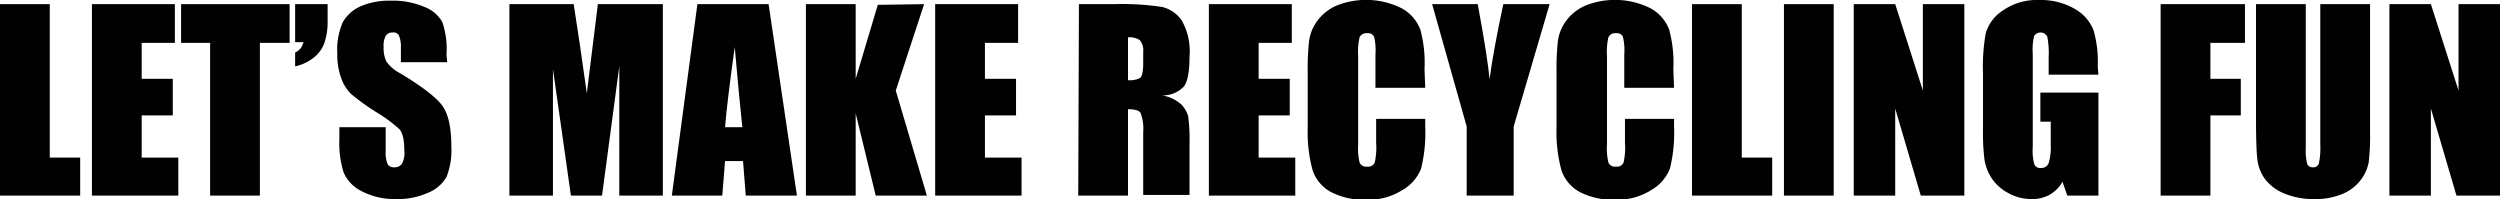 <svg id="Laag_1" data-name="Laag 1" xmlns="http://www.w3.org/2000/svg" viewBox="0 0 361.7 28.8"><defs><style>.cls-1{fill:#010102;}</style></defs><title>e-waste titel</title><path class="cls-1" d="M12,4.4V26.6h4.4v5.5H4.8V4.4Z" transform="translate(-4.8 -3.8)"/><path class="cls-1" d="M18.1,4.4h12V10H25.3v5.2h4.5v5.3H25.3v6.1h5.3v5.5H18.1Z" transform="translate(-4.8 -3.8)"/><path class="cls-1" d="M46.7,4.4V10H42.4V32.1H35.2V10H31V4.4Z" transform="translate(-4.8 -3.8)"/><path class="cls-1" d="M52.2,4.4V6.9a9.4,9.4,0,0,1-.5,3.2,4.6,4.6,0,0,1-1.6,2.1,6.4,6.4,0,0,1-2.6,1.2v-2a2.1,2.1,0,0,0,1.2-1.5H47.5V4.4Z" transform="translate(-4.8 -3.8)"/><path class="cls-1" d="M69.5,12.8H62.8V10.7a4,4,0,0,0-.3-1.8.9.9,0,0,0-.9-.4,1.1,1.1,0,0,0-1,.5,3.1,3.1,0,0,0-.3,1.6,4.6,4.6,0,0,0,.4,2.1,5.4,5.4,0,0,0,2,1.7q4.8,2.9,6.1,4.7T70.1,25a10.4,10.4,0,0,1-.7,4.4,5.4,5.4,0,0,1-2.7,2.3,10.6,10.6,0,0,1-4.6.9,10.3,10.3,0,0,1-4.9-1.1,5.4,5.4,0,0,1-2.7-2.8,14.3,14.3,0,0,1-.6-4.8V22.2h6.7v3.4a4.4,4.4,0,0,0,.3,2,1.1,1.1,0,0,0,1,.4,1.2,1.2,0,0,0,1.1-.6,3.2,3.2,0,0,0,.3-1.7q0-2.4-.7-3.2A21.3,21.3,0,0,0,59.2,20a33.2,33.2,0,0,1-3.6-2.6,6,6,0,0,1-1.4-2.2,9.8,9.8,0,0,1-.6-3.6A10,10,0,0,1,54.4,7a5.5,5.5,0,0,1,2.6-2.3,10.5,10.5,0,0,1,4.4-.8,11.4,11.4,0,0,1,4.8.9A5,5,0,0,1,68.8,7a12.1,12.1,0,0,1,.6,4.7Z" transform="translate(-4.8 -3.8)"/><path class="cls-1" d="M100.7,4.4V32.1H94.4V13.4L91.9,32.1H87.4L84.8,13.8V32.1H78.5V4.4h9.3q.4,2.5.9,5.9l1,7L91.3,4.4Z" transform="translate(-4.8 -3.8)"/><path class="cls-1" d="M116,4.4l4.1,27.7h-7.4l-.4-5h-2.6l-.4,5H102l3.7-27.7Zm-3.8,17.8q-.5-4.7-1.1-11.6-1.1,7.9-1.4,11.6Z" transform="translate(-4.8 -3.8)"/><path class="cls-1" d="M138.5,4.4l-4.1,12.5,4.5,15.2h-7.4l-2.9-11.9V32.1h-7.2V4.4h7.2V15.2l3.2-10.7Z" transform="translate(-4.8 -3.8)"/><path class="cls-1" d="M140.1,4.4h12V10h-4.8v5.2h4.5v5.3h-4.5v6.1h5.3v5.5H140.1Z" transform="translate(-4.8 -3.8)"/><path class="cls-1" d="M160.9,4.4h5.1a39,39,0,0,1,6.9.4,4.8,4.8,0,0,1,2.9,2,9.1,9.1,0,0,1,1.1,5.2q0,3.2-.8,4.3a4.2,4.2,0,0,1-3.2,1.3,5.4,5.4,0,0,1,2.9,1.4,4.2,4.2,0,0,1,.9,1.6,25.7,25.7,0,0,1,.2,4.1v7.3h-6.7V22.9a6.3,6.3,0,0,0-.4-2.8q-.4-.5-1.8-.5V32.1h-7.2ZM168,9.2v6.2a3.2,3.2,0,0,0,1.7-.3q.5-.3.5-2.2V11.3a2.3,2.3,0,0,0-.5-1.7A2.7,2.7,0,0,0,168,9.2Z" transform="translate(-4.8 -3.8)"/><path class="cls-1" d="M179.7,4.4h12V10h-4.8v5.2h4.5v5.3h-4.5v6.1h5.3v5.5H179.7Z" transform="translate(-4.8 -3.8)"/><path class="cls-1" d="M211,16.5h-7.2V11.7a8.6,8.6,0,0,0-.2-2.6,1,1,0,0,0-1-.5,1.1,1.1,0,0,0-1.1.6,9.6,9.6,0,0,0-.2,2.7V24.7a9,9,0,0,0,.2,2.6,1,1,0,0,0,1.1.6,1,1,0,0,0,1.1-.6,10.1,10.1,0,0,0,.2-2.9V21H211v1.1a21.3,21.3,0,0,1-.6,6.1,6.2,6.2,0,0,1-2.7,3.1,9.2,9.2,0,0,1-5.1,1.4,10.6,10.6,0,0,1-5.2-1.1,5.6,5.6,0,0,1-2.7-3.2,20.8,20.8,0,0,1-.7-6.1V14.2a36,36,0,0,1,.2-4.5,6.3,6.3,0,0,1,1.2-2.9,6.8,6.8,0,0,1,2.8-2.2,11.5,11.5,0,0,1,9.4.4,5.9,5.9,0,0,1,2.7,3.1,18.4,18.4,0,0,1,.6,5.7Z" transform="translate(-4.8 -3.8)"/><path class="cls-1" d="M229,4.4l-5.2,17.7v10H217v-10L212,4.4h6.6q1.5,8.1,1.7,10.9.6-4.4,2-10.9Z" transform="translate(-4.8 -3.8)"/><path class="cls-1" d="M247,16.5h-7.2V11.7a8.6,8.6,0,0,0-.2-2.6,1,1,0,0,0-1-.5,1.1,1.1,0,0,0-1.1.6,9.6,9.6,0,0,0-.2,2.7V24.7a9,9,0,0,0,.2,2.6,1,1,0,0,0,1.1.6,1,1,0,0,0,1.1-.6,10.1,10.1,0,0,0,.2-2.9V21H247v1.1a21.3,21.3,0,0,1-.6,6.1,6.2,6.2,0,0,1-2.7,3.1,9.2,9.2,0,0,1-5.1,1.4,10.6,10.6,0,0,1-5.2-1.1,5.6,5.6,0,0,1-2.7-3.2,20.8,20.8,0,0,1-.7-6.1V14.2a36,36,0,0,1,.2-4.5,6.3,6.3,0,0,1,1.2-2.9,6.8,6.8,0,0,1,2.8-2.2,11.5,11.5,0,0,1,9.4.4,5.9,5.9,0,0,1,2.7,3.1,18.4,18.4,0,0,1,.6,5.7Z" transform="translate(-4.8 -3.8)"/><path class="cls-1" d="M256.8,4.4V26.6h4.4v5.5H249.6V4.4Z" transform="translate(-4.8 -3.8)"/><path class="cls-1" d="M270.1,4.4V32.1h-7.2V4.4Z" transform="translate(-4.8 -3.8)"/><path class="cls-1" d="M289,4.4V32.1h-6.3L279,19.5V32.1h-6V4.4h6l4,12.5V4.4Z" transform="translate(-4.8 -3.8)"/><path class="cls-1" d="M308.4,14.6h-7.2V12.1a12.5,12.5,0,0,0-.2-3,1.1,1.1,0,0,0-1.9-.1,8.4,8.4,0,0,0-.2,2.6V25a7.9,7.9,0,0,0,.2,2.5.9.9,0,0,0,1,.6,1.1,1.1,0,0,0,1.1-.7,7.8,7.8,0,0,0,.3-2.6V21.4H300V17.2h8.4V32.1h-4.5l-.7-2a5,5,0,0,1-1.9,1.9,5.2,5.2,0,0,1-2.6.6,6.9,6.9,0,0,1-3.4-.9,6.5,6.5,0,0,1-2.4-2.2,6.9,6.9,0,0,1-1-2.7,32.7,32.7,0,0,1-.2-4.3V14.4a27.5,27.5,0,0,1,.4-5.8,5.9,5.9,0,0,1,2.5-3.3,8.6,8.6,0,0,1,5.2-1.5,9.8,9.8,0,0,1,5.2,1.3,6.1,6.1,0,0,1,2.7,3.1,16.4,16.4,0,0,1,.6,5.2Z" transform="translate(-4.8 -3.8)"/><path class="cls-1" d="M317.4,4.4h12.2V10h-5v5.2H329v5.3h-4.4V32.1h-7.2Z" transform="translate(-4.8 -3.8)"/><path class="cls-1" d="M347.7,4.4V22.9a32.1,32.1,0,0,1-.2,4.4,6,6,0,0,1-1.2,2.6,6.3,6.3,0,0,1-2.7,2,10,10,0,0,1-3.9.7,10.9,10.9,0,0,1-4.4-.8,6.6,6.6,0,0,1-2.8-2.1,5.9,5.9,0,0,1-1.1-2.8q-.2-1.5-.2-6.1V4.4h7.2V25.2a8.1,8.1,0,0,0,.2,2.3.8.8,0,0,0,.8.5.8.8,0,0,0,.9-.6,10.3,10.3,0,0,0,.2-2.6V4.4Z" transform="translate(-4.8 -3.8)"/><path class="cls-1" d="M366.5,4.4V32.1h-6.3l-3.7-12.6V32.1h-6V4.4h6l4,12.5V4.4Z" transform="translate(-4.8 -3.8)"/></svg>